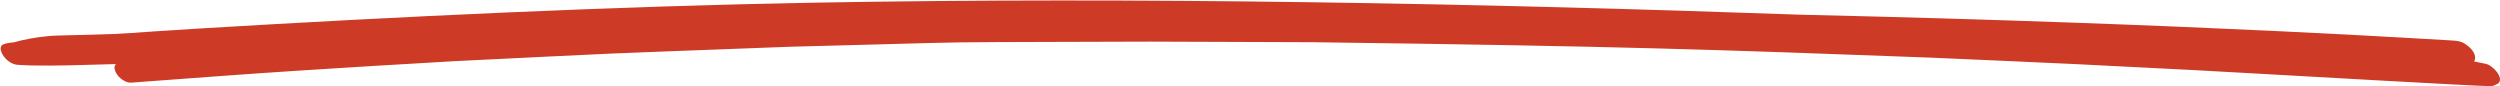 <svg width="958" height="33" viewBox="0 0 958 33" fill="none" xmlns="http://www.w3.org/2000/svg">
<g clip-path="url(#clip0_197_2)">
<path d="M864.645 28.188C831.449 26.37 857.611 27.706 794.807 24.539C786.704 24.132 739.94 22.087 739.272 22.063C657.471 19.03 623.357 17.733 503.091 16.177C424.542 15.875 446.51 15.92 409.145 16.044C359.67 16.21 372.904 16.053 332.827 17.113C293.954 18.143 304.993 17.822 293.954 18.241C219.344 21.073 248.698 19.809 174.319 23.428C174.252 23.43 121.021 26.442 86.355 29.003L50.229 31.668C49.105 31.75 48.199 31.289 47.639 30.992C44.223 29.164 43.038 25.525 44.491 24.553C29.859 24.958 22.097 25.265 11.8 25.082C10.012 25.05 8.225 24.914 6.456 24.816C1.818 24.184 -1.598 17.956 1.369 16.959C2.429 16.573 3.776 16.324 5.222 16.247C9.128 15.126 13.569 14.313 18.292 13.853C21.197 13.591 22.705 13.598 34.583 13.31C50.478 12.926 46.788 12.704 77.352 10.874C152.831 6.345 235.981 2.387 312.281 1.016C436.146 -1.205 566.753 1.247 690.229 5.643C843.211 9.116 936.026 15.405 939.722 15.517C940.751 15.553 941.742 15.685 942.61 15.901C943.771 16.189 944.47 16.725 945.126 17.169C948.506 19.463 949.059 22.503 948.001 23.526C949.491 23.828 950.968 24.146 952.457 24.441C955.448 25.029 959.654 30.028 957.326 31.954C956.809 32.263 956.347 32.516 955.679 32.778C955.223 32.956 954.457 33 953.776 33C949.266 33 875.592 28.801 864.645 28.188Z" fill="#CD3B27"/>
</g>
<defs>
<clipPath id="clip0_197_2">
<rect width="958" height="33" fill="white" transform="matrix(-1 0 0 -1 958 33)"/>
</clipPath>
</defs>
</svg>
